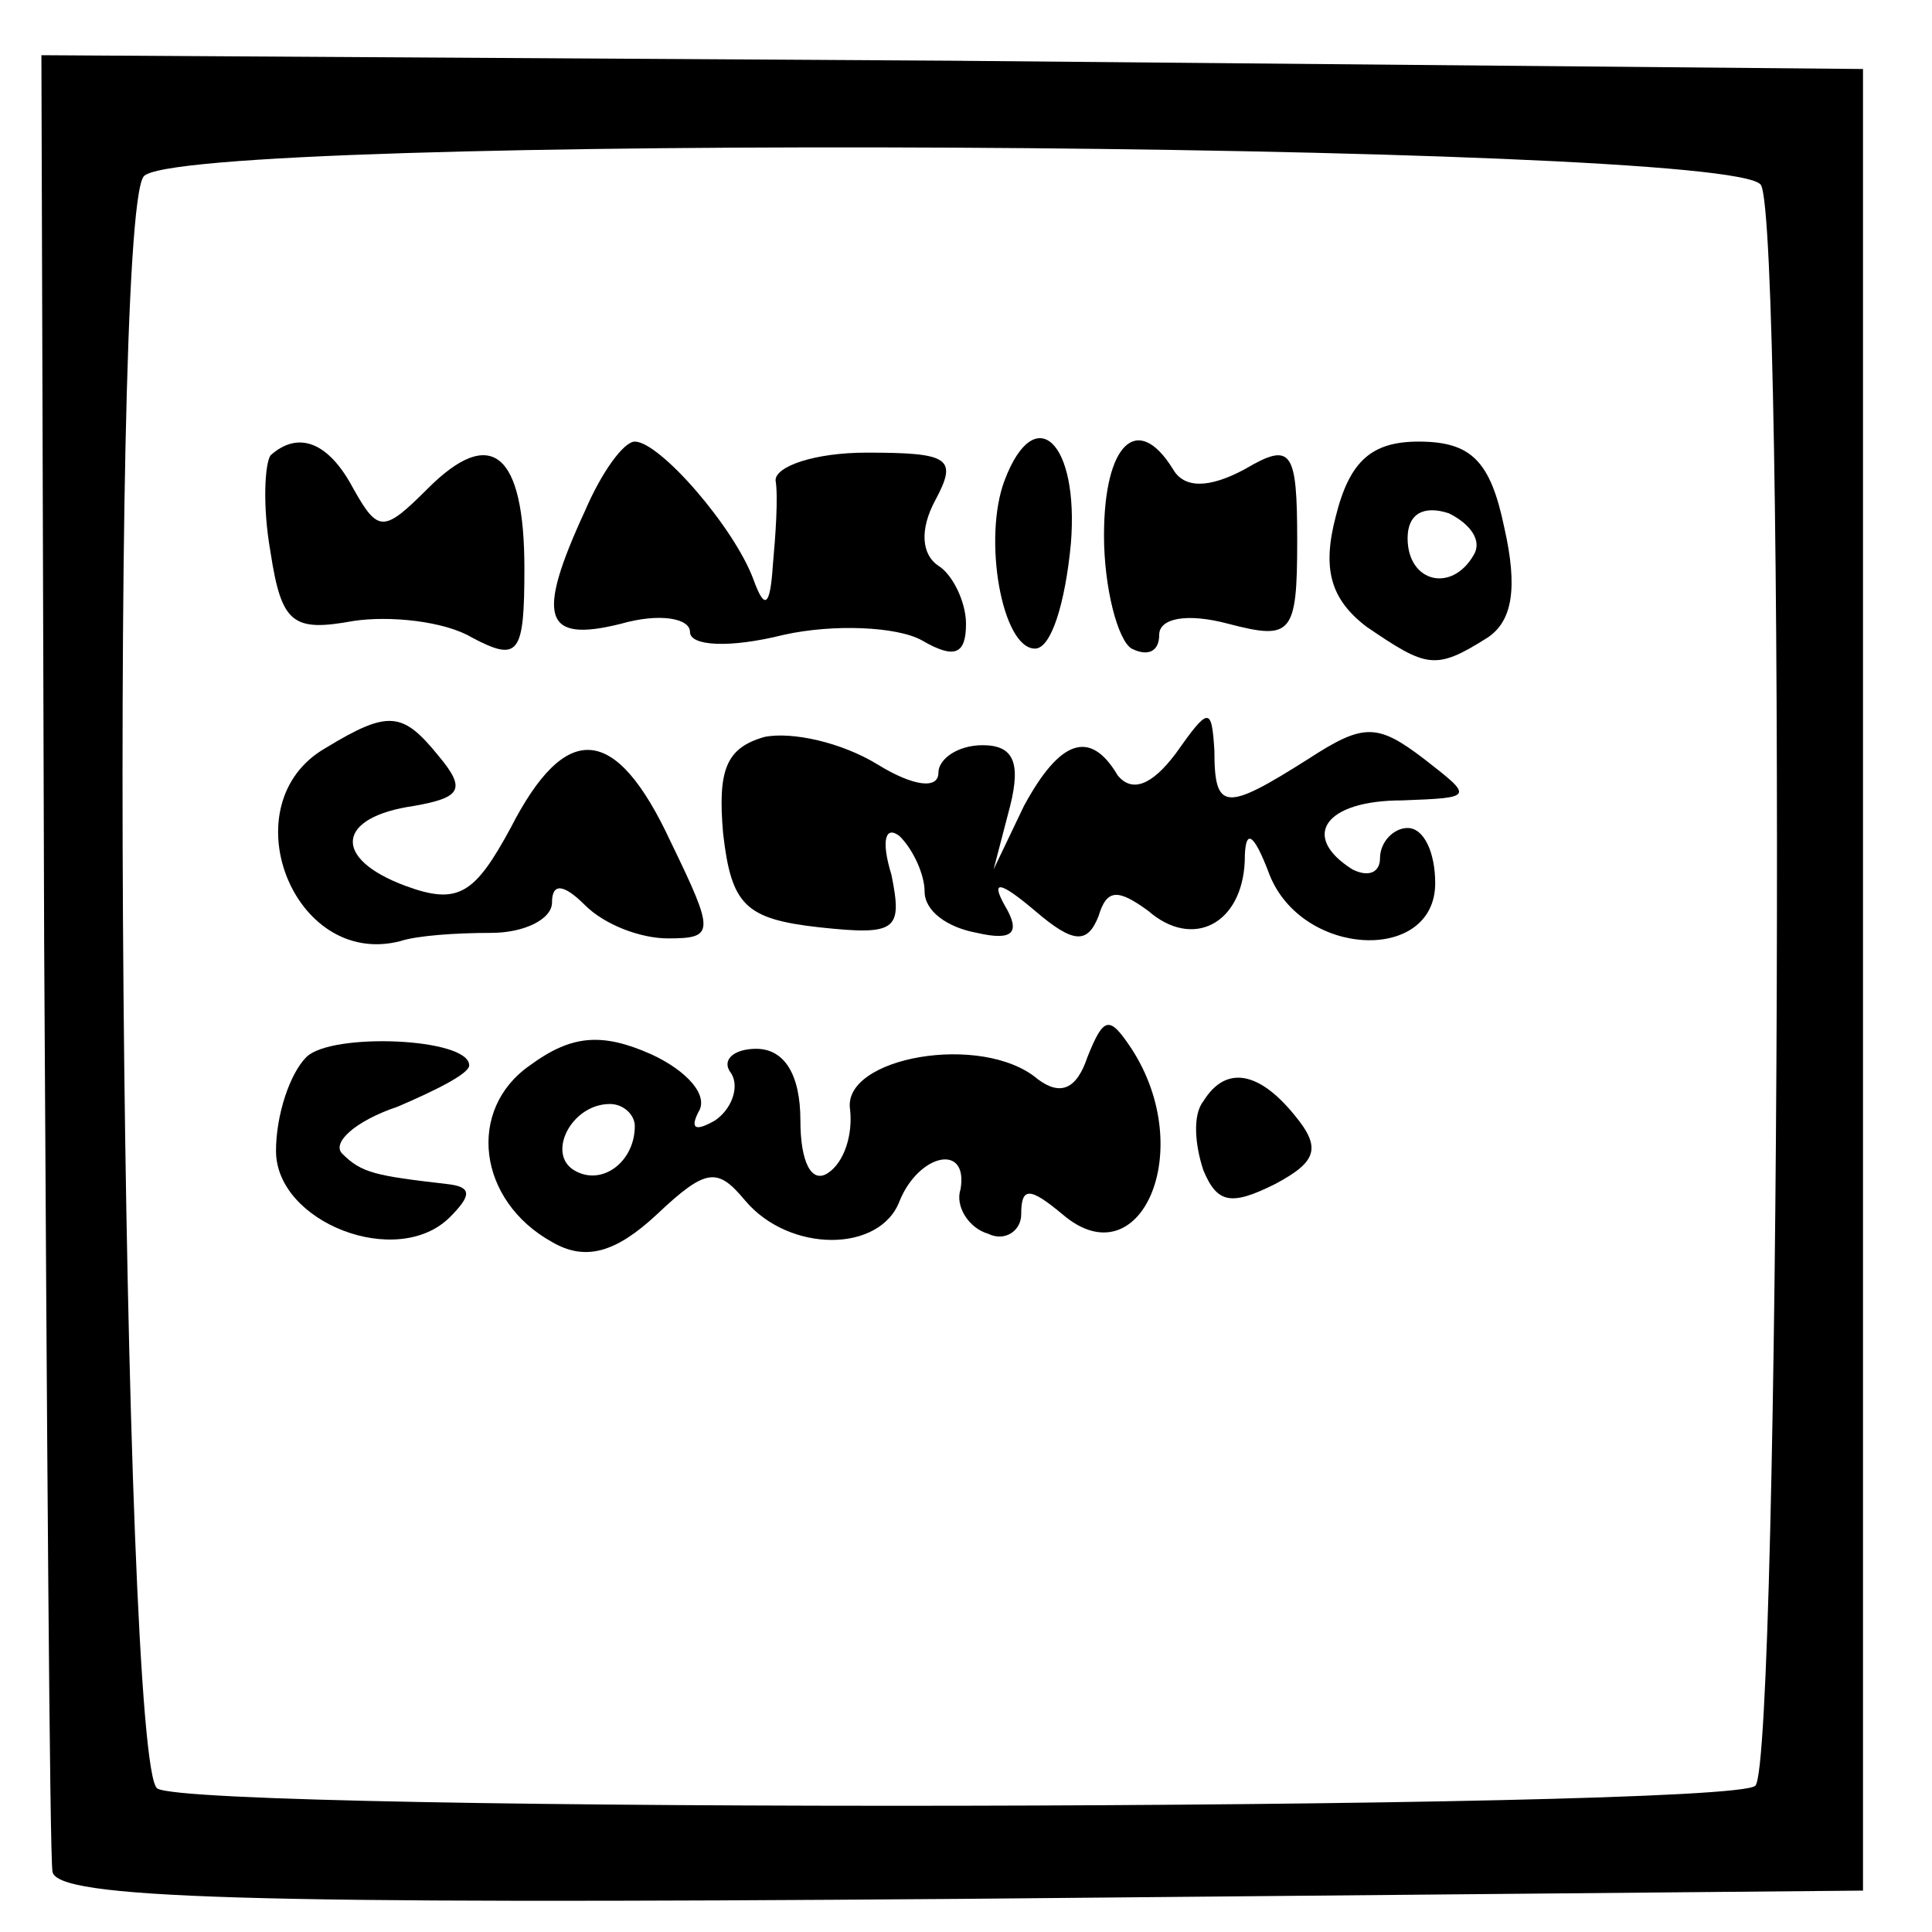 <?xml version="1.0" standalone="no"?>
<!DOCTYPE svg PUBLIC "-//W3C//DTD SVG 20010904//EN"
 "http://www.w3.org/TR/2001/REC-SVG-20010904/DTD/svg10.dtd">
<svg version="1.0" xmlns="http://www.w3.org/2000/svg"
 width="70pt" height="70pt" viewBox="0 0 70 70"
 preserveAspectRatio="xMidYMid meet">
<g transform="translate(0,70) scale(0.1,-0.1)"
fill="#000000" stroke="none">
<path d="M16 358 c1 -178 2 -329 3 -336 1 -10 70 -12 329 -10 l327 3 0 330 0
330 -330 3 -330 2 1 -322z m622 275 c9 -14 7 -571 -2 -580 -9 -9 -565 -10
-579 -1 -13 8 -18 566 -5 584 11 16 576 13 586 -3z"/>
<path d="M98 535 c-2 -3 -3 -18 0 -35 4 -26 8 -29 30 -25 13 2 33 0 43 -6 17
-9 19 -6 19 25 0 42 -12 52 -35 29 -16 -16 -18 -16 -27 0 -9 17 -20 21 -30 12z"/>
<path d="M212 515 c-18 -39 -15 -48 13 -41 14 4 25 2 25 -3 0 -5 14 -6 34 -1
18 4 41 3 50 -2 12 -7 16 -5 16 6 0 8 -5 18 -10 21 -6 4 -7 13 -1 24 8 15 5
17 -25 17 -19 0 -33 -5 -33 -10 1 -6 0 -20 -1 -31 -1 -15 -3 -16 -7 -5 -7 19
-34 50 -43 50 -4 0 -12 -11 -18 -25z"/>
<path d="M364 526 c-8 -21 -1 -61 11 -61 6 0 11 17 13 38 3 37 -13 52 -24 23z"/>
<path d="M400 506 c0 -19 5 -38 10 -41 6 -3 10 -1 10 5 0 6 10 8 25 4 23 -6
25 -4 25 30 0 33 -2 36 -19 26 -13 -7 -22 -7 -26 0 -13 21 -25 9 -25 -24z"/>
<path d="M484 513 c-5 -19 -2 -30 11 -40 22 -15 25 -16 44 -4 9 6 11 18 6 40
-5 24 -12 31 -31 31 -17 0 -25 -7 -30 -27z m50 -14 c-8 -14 -24 -10 -24 6 0 9
6 12 15 9 8 -4 12 -10 9 -15z"/>
<path d="M118 429 c-35 -20 -12 -80 27 -70 6 2 20 3 33 3 12 0 22 5 22 11 0 7
4 7 12 -1 7 -7 20 -12 30 -12 17 0 17 2 1 35 -20 43 -38 44 -58 5 -13 -24 -19
-28 -38 -21 -27 10 -25 25 3 29 17 3 19 6 9 18 -13 16 -18 17 -41 3z"/>
<path d="M277 433 c-14 -4 -17 -12 -15 -35 3 -26 8 -31 35 -34 28 -3 30 -1 26
19 -4 13 -2 18 3 14 5 -5 9 -14 9 -20 0 -7 8 -13 19 -15 13 -3 16 0 10 10 -5
9 -2 9 11 -2 14 -12 19 -12 23 -2 3 10 7 10 18 2 16 -14 34 -5 35 18 0 12 3
11 9 -5 12 -30 60 -32 60 -3 0 11 -4 20 -10 20 -5 0 -10 -5 -10 -11 0 -5 -4
-7 -10 -4 -19 12 -10 25 18 25 26 1 26 1 8 15 -17 13 -22 13 -42 0 -30 -19
-34 -19 -34 3 -1 16 -2 16 -14 -1 -9 -12 -16 -14 -21 -8 -10 17 -21 13 -34
-11 l-11 -23 6 23 c4 16 1 22 -10 22 -9 0 -16 -5 -16 -10 0 -6 -9 -5 -22 3
-13 8 -31 12 -41 10z"/>
<path d="M111 317 c-6 -6 -11 -21 -11 -34 0 -26 44 -43 63 -24 8 8 8 11 -1 12
-26 3 -31 4 -38 11 -4 4 5 12 20 17 14 6 26 12 26 15 0 10 -50 12 -59 3z"/>
<path d="M192 314 c-23 -16 -19 -49 8 -64 12 -7 23 -4 38 10 18 17 22 17 32 5
16 -19 49 -19 56 0 7 17 25 21 22 4 -2 -6 3 -14 10 -16 6 -3 12 1 12 7 0 10 3
10 15 0 28 -24 49 23 25 60 -8 12 -10 12 -16 -3 -4 -12 -10 -14 -18 -8 -20 17
-71 8 -68 -11 1 -9 -2 -19 -8 -23 -6 -4 -10 4 -10 19 0 17 -6 26 -16 26 -8 0
-13 -4 -9 -9 3 -5 0 -13 -6 -17 -7 -4 -9 -3 -6 3 4 6 -4 15 -17 21 -18 8 -29
7 -44 -4z m38 -22 c0 -13 -12 -22 -22 -16 -10 6 -1 24 13 24 5 0 9 -4 9 -8z"/>
<path d="M436 301 c-4 -5 -3 -16 0 -25 5 -12 10 -13 26 -5 15 8 17 13 7 25
-13 16 -25 18 -33 5z"/>
</g>
</svg>
